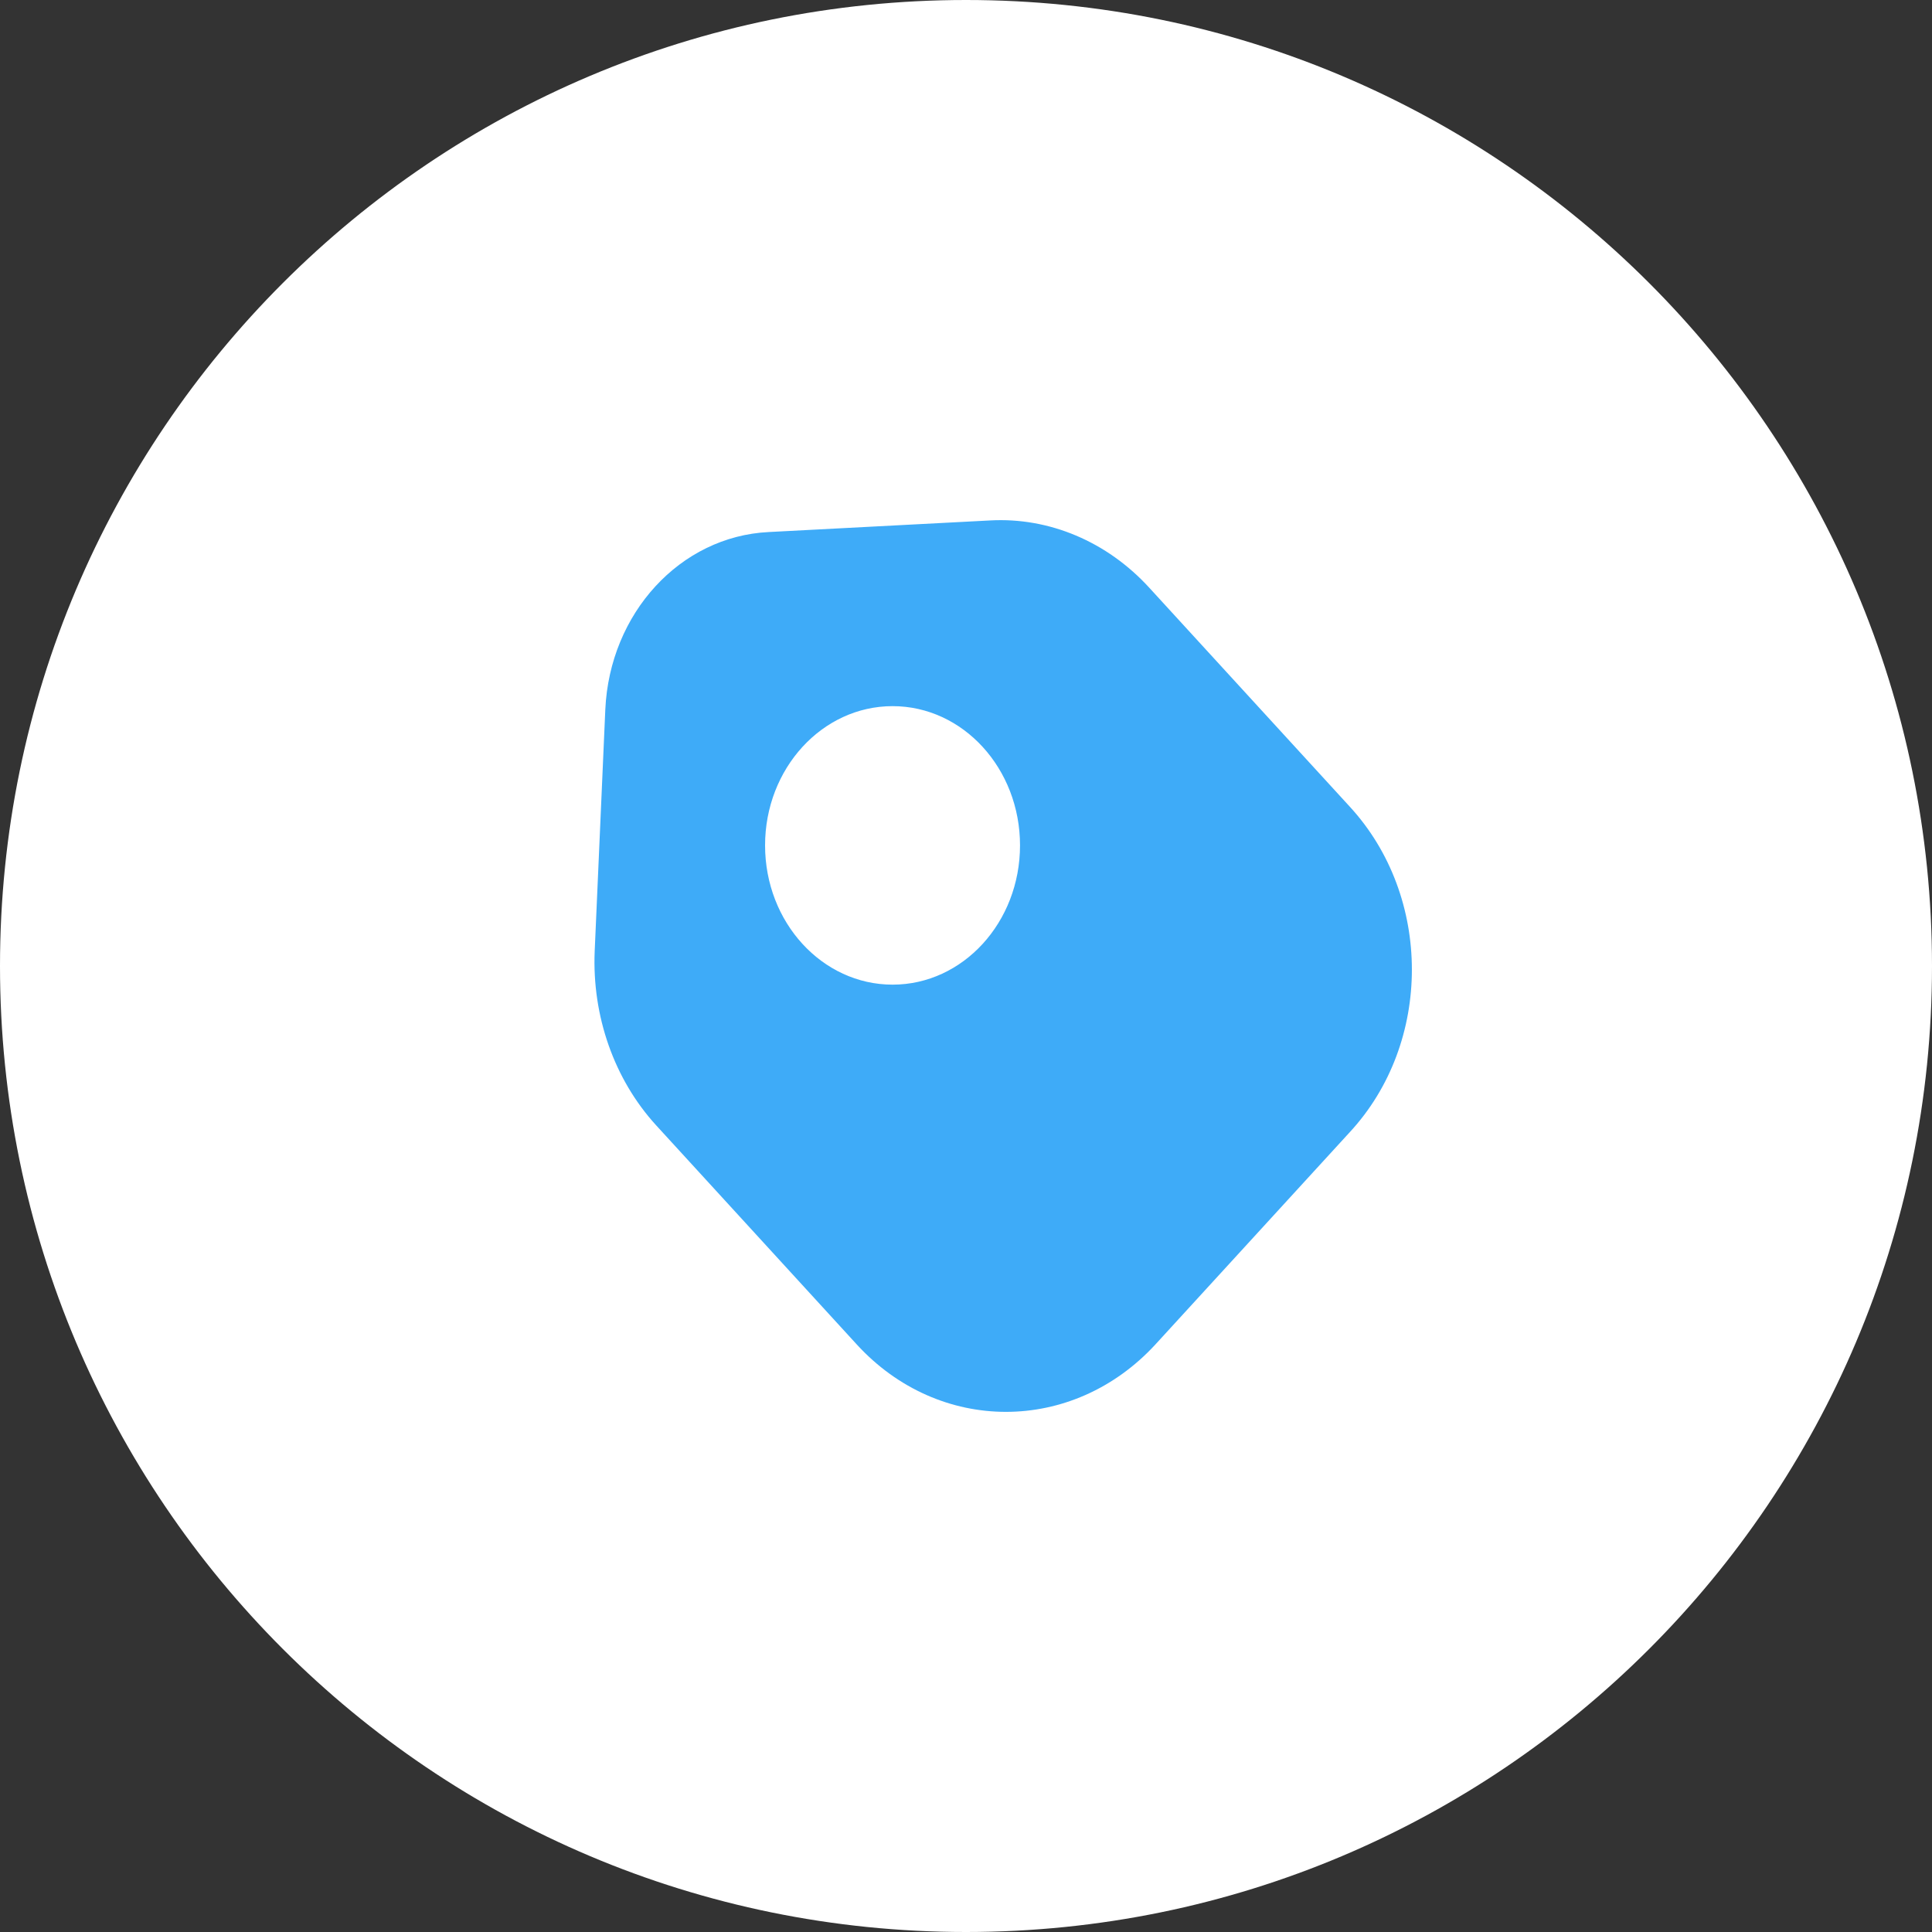 <svg width="26" height="26" viewBox="0 0 26 26" fill="none" xmlns="http://www.w3.org/2000/svg">
<rect x="0" y="0" width="26" height="26" fill="#333333" stroke="none"/>
<path d="M0 13C0 5.82 5.82 0 13 0C20.18 0 26 5.82 26 13C26 20.18 20.18 26 13 26C5.82 26 0 20.18 0 13Z" fill="white"/>
<path d="M18.165 10.856L15.466 7.909C14.9 7.29 14.12 6.959 13.322 7.004L10.344 7.16C9.152 7.219 8.205 8.254 8.146 9.548L8.003 12.802C7.967 13.674 8.265 14.526 8.831 15.145L11.529 18.092C12.637 19.303 14.436 19.303 15.55 18.092L18.165 15.236C19.279 14.032 19.279 12.067 18.165 10.856ZM12.012 13.251C11.065 13.251 10.296 12.412 10.296 11.377C10.296 10.342 11.065 9.503 12.012 9.503C12.959 9.503 13.727 10.342 13.727 11.377C13.727 12.412 12.959 13.251 12.012 13.251Z" fill="#3EABF8"/>
</svg>
